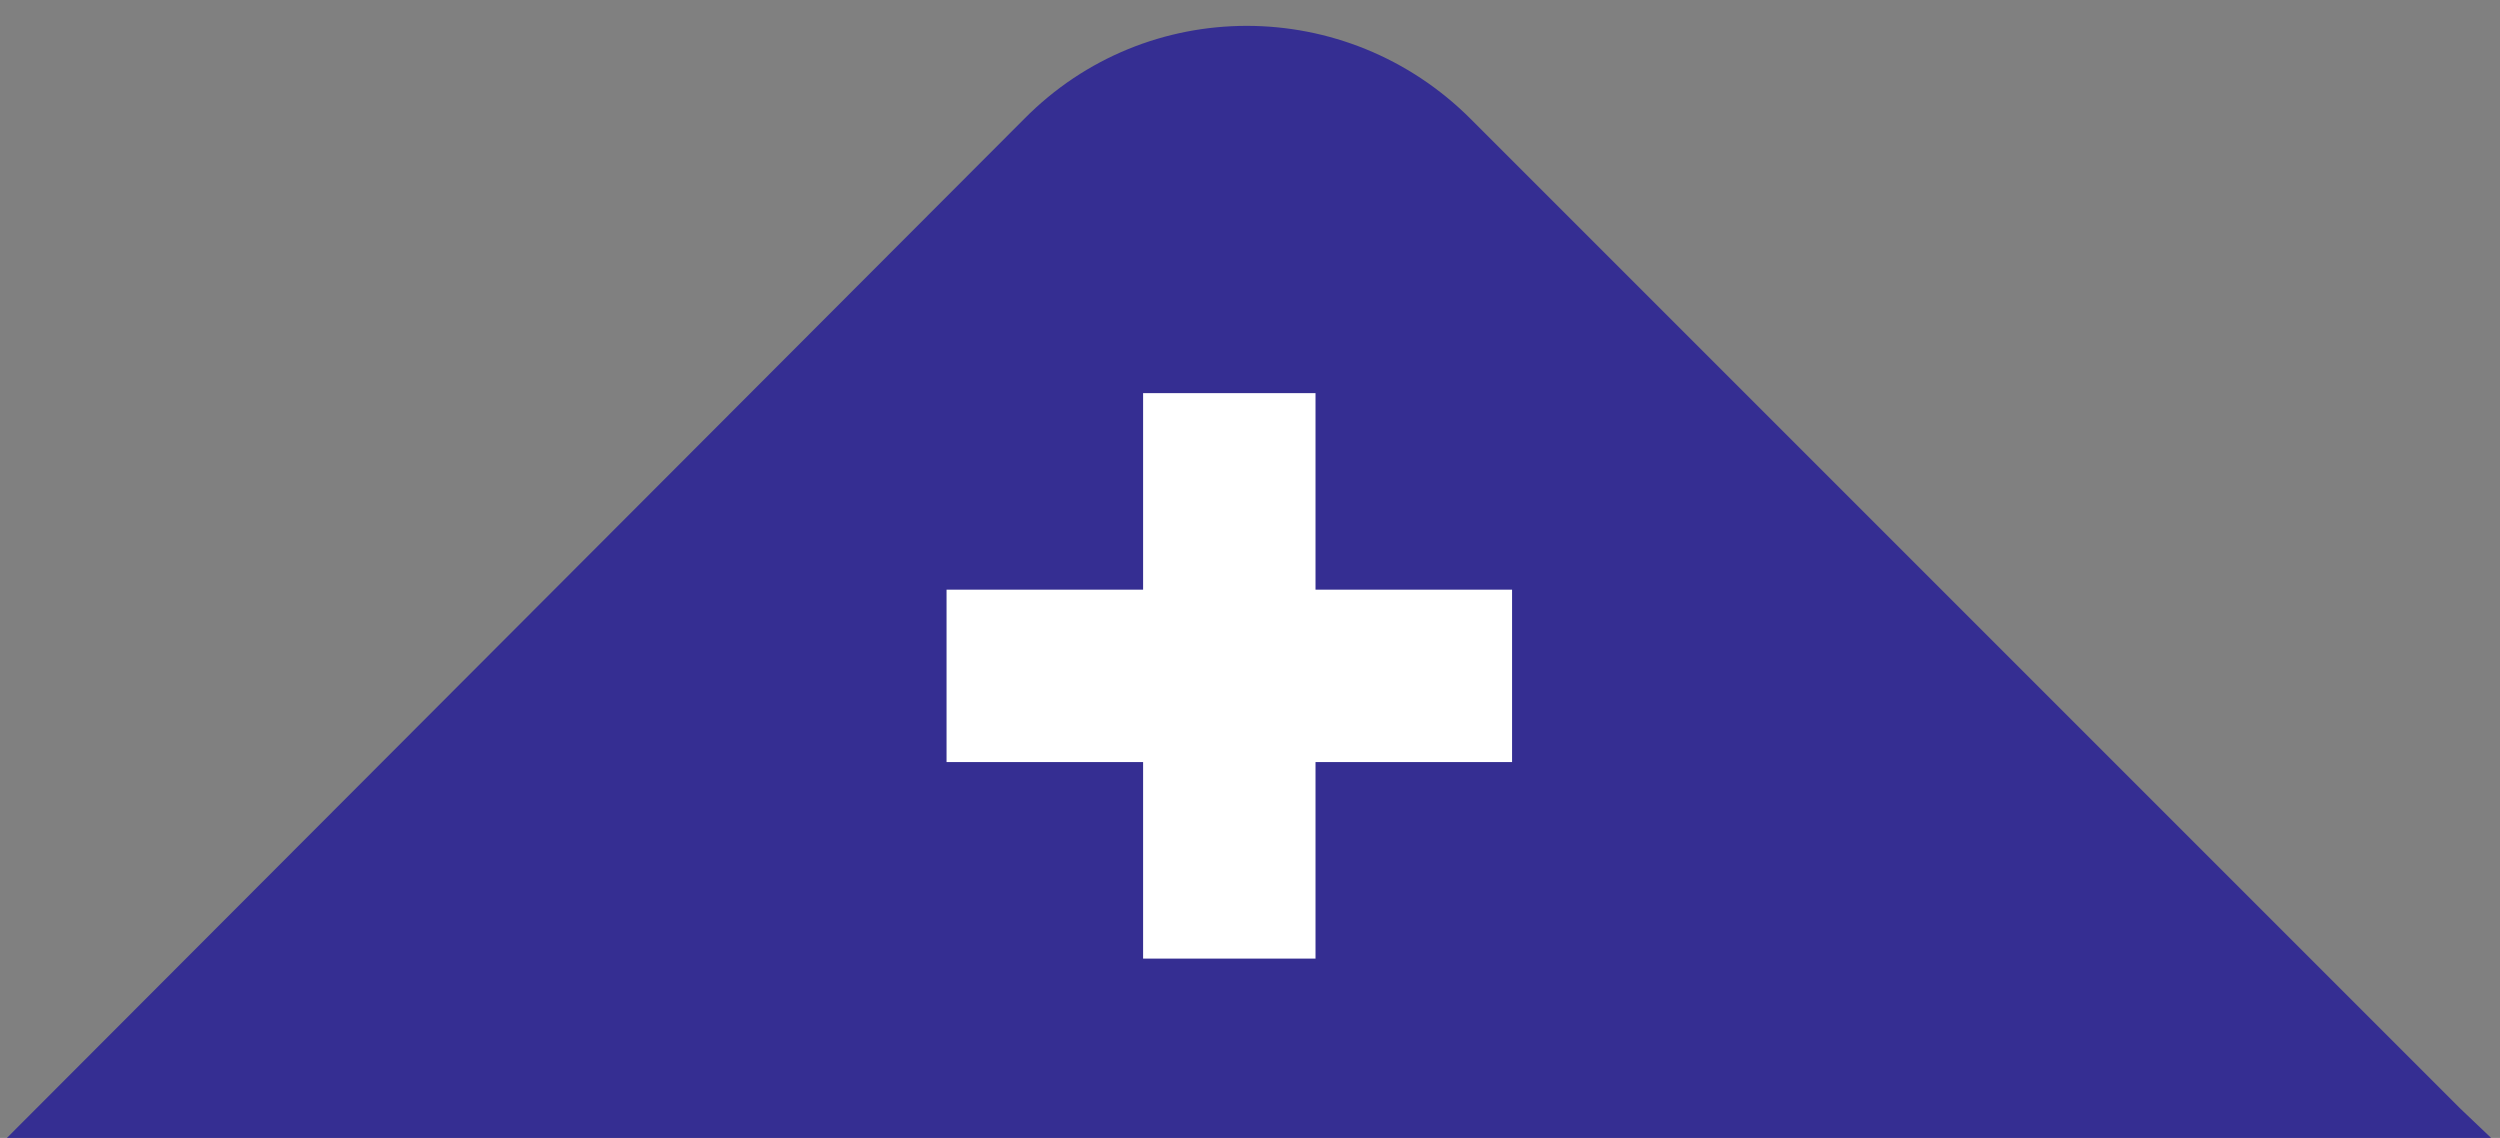 <?xml version="1.0" encoding="utf-8"?>
<!-- Generator: Adobe Illustrator 24.1.1, SVG Export Plug-In . SVG Version: 6.00 Build 0)  -->
<svg version="1.1" id="Layer_1" xmlns="http://www.w3.org/2000/svg" xmlns:xlink="http://www.w3.org/1999/xlink" x="0px" y="0px"
	 viewBox="0 0 145 66" style="enable-background:new 0 0 145 66;" xml:space="preserve">
<rect x="0" y="0" width="145" height="66" fill="#808080" stroke="none"/>
<style type="text/css">
	.st0{fill:#FFFFFF;stroke:#000000;stroke-miterlimit:10;}
	.st1{fill:#352E92;}
</style>
<g id="Layer_2">
	<rect x="52" y="21" class="st0" width="38" height="38"/>
</g>
<path class="st1" d="M142.7,64.3L85.6,7.2l0,0l-0.3-0.3c-7.2-7.2-18.8-7.2-25.9,0L0.1,66.3h144.7L142.7,64.3z M87.7,44.2H76.3v11.4
	h-10V44.2H54.9v-10h11.4V22.8h10v11.4h11.4C87.7,34.2,87.7,44.2,87.7,44.2z"/>
</svg>
